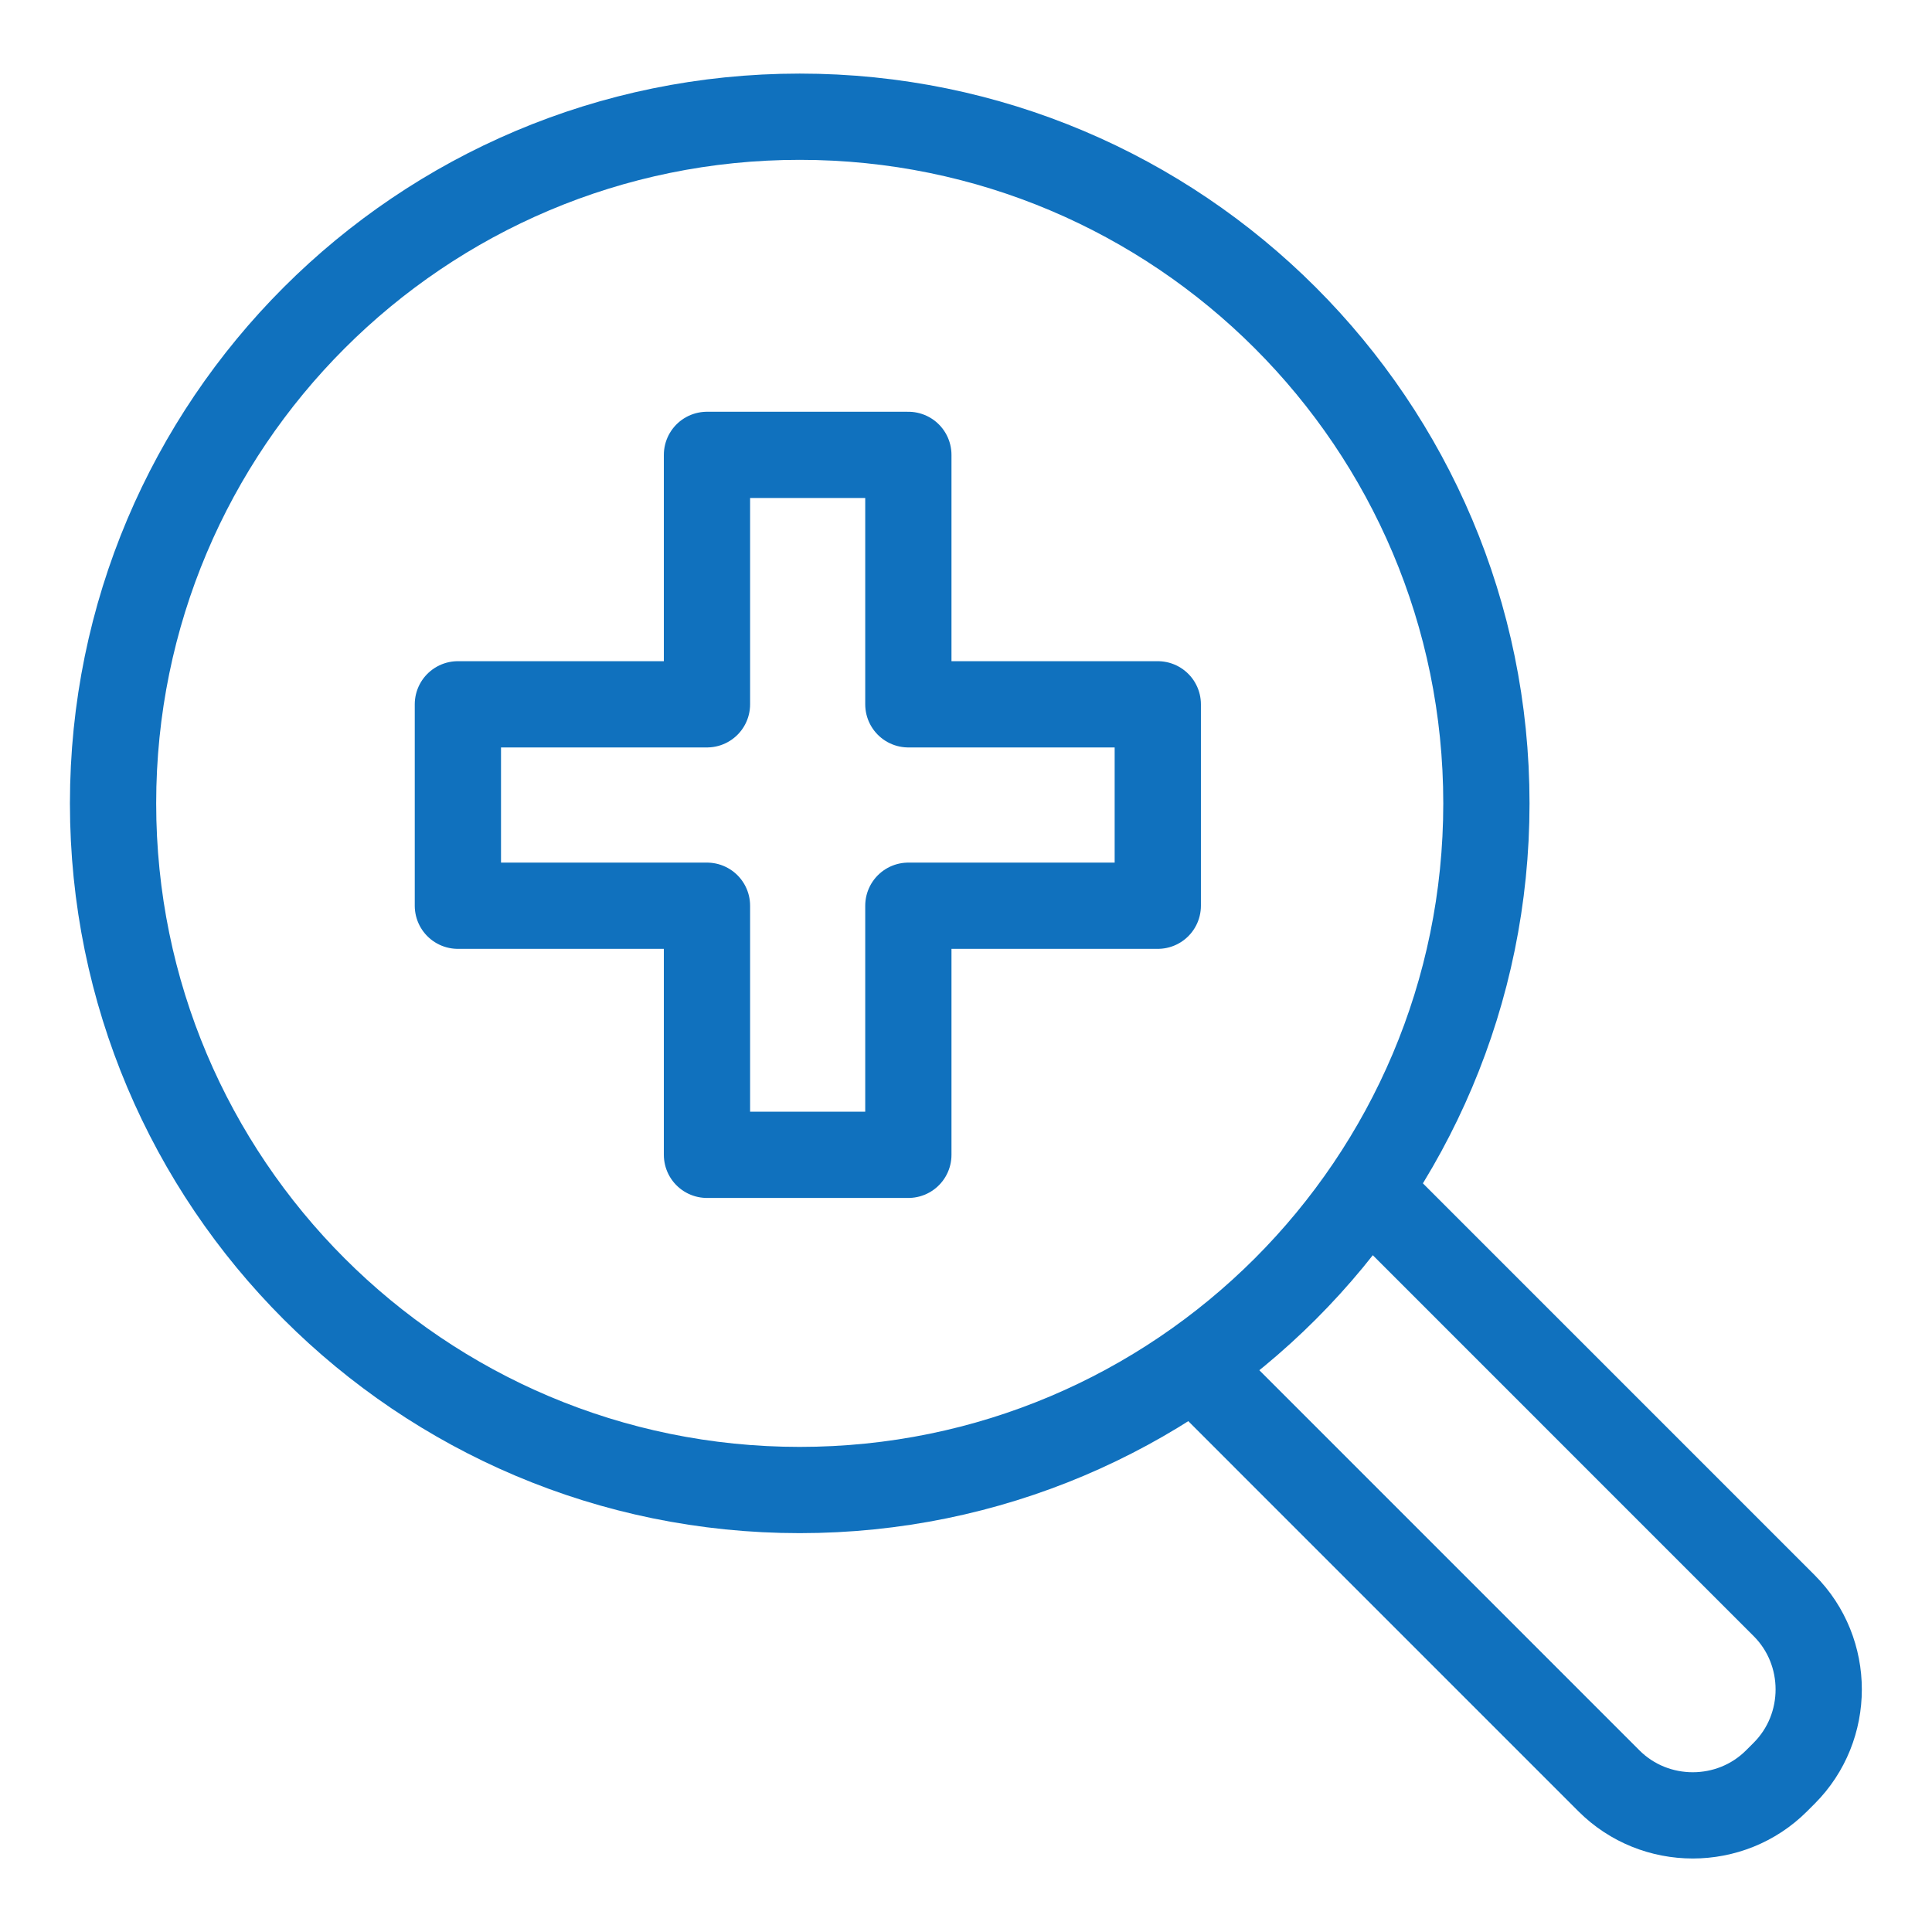 <svg width="56" height="56" viewBox="0 0 56 56" fill="none" xmlns="http://www.w3.org/2000/svg">
<path d="M23.18 43.189C34.172 43.189 43.084 34.278 43.084 23.286C43.084 12.294 34.172 3.383 23.18 3.383C12.188 3.383 3.277 12.294 3.277 23.286C3.277 34.278 12.188 43.189 23.18 43.189Z" stroke="#1071BE" stroke-width="2.5" stroke-linecap="round" stroke-linejoin="round"/>
<path d="M39.714 34.538L51.715 46.54C53.05 47.874 53.05 50.063 51.715 51.398L51.494 51.619C50.16 52.953 47.971 52.953 46.636 51.619L34.635 39.617" stroke="#1071BE" stroke-width="2.5" stroke-linecap="round" stroke-linejoin="round"/>
<path d="M33.559 20.415H26.329V13.185H20.492V20.415H13.272V26.253H20.492V33.473H26.329V26.253H33.559V20.415Z" stroke="#1071BE" stroke-width="2.5" stroke-linecap="round" stroke-linejoin="round"/>
</svg>

